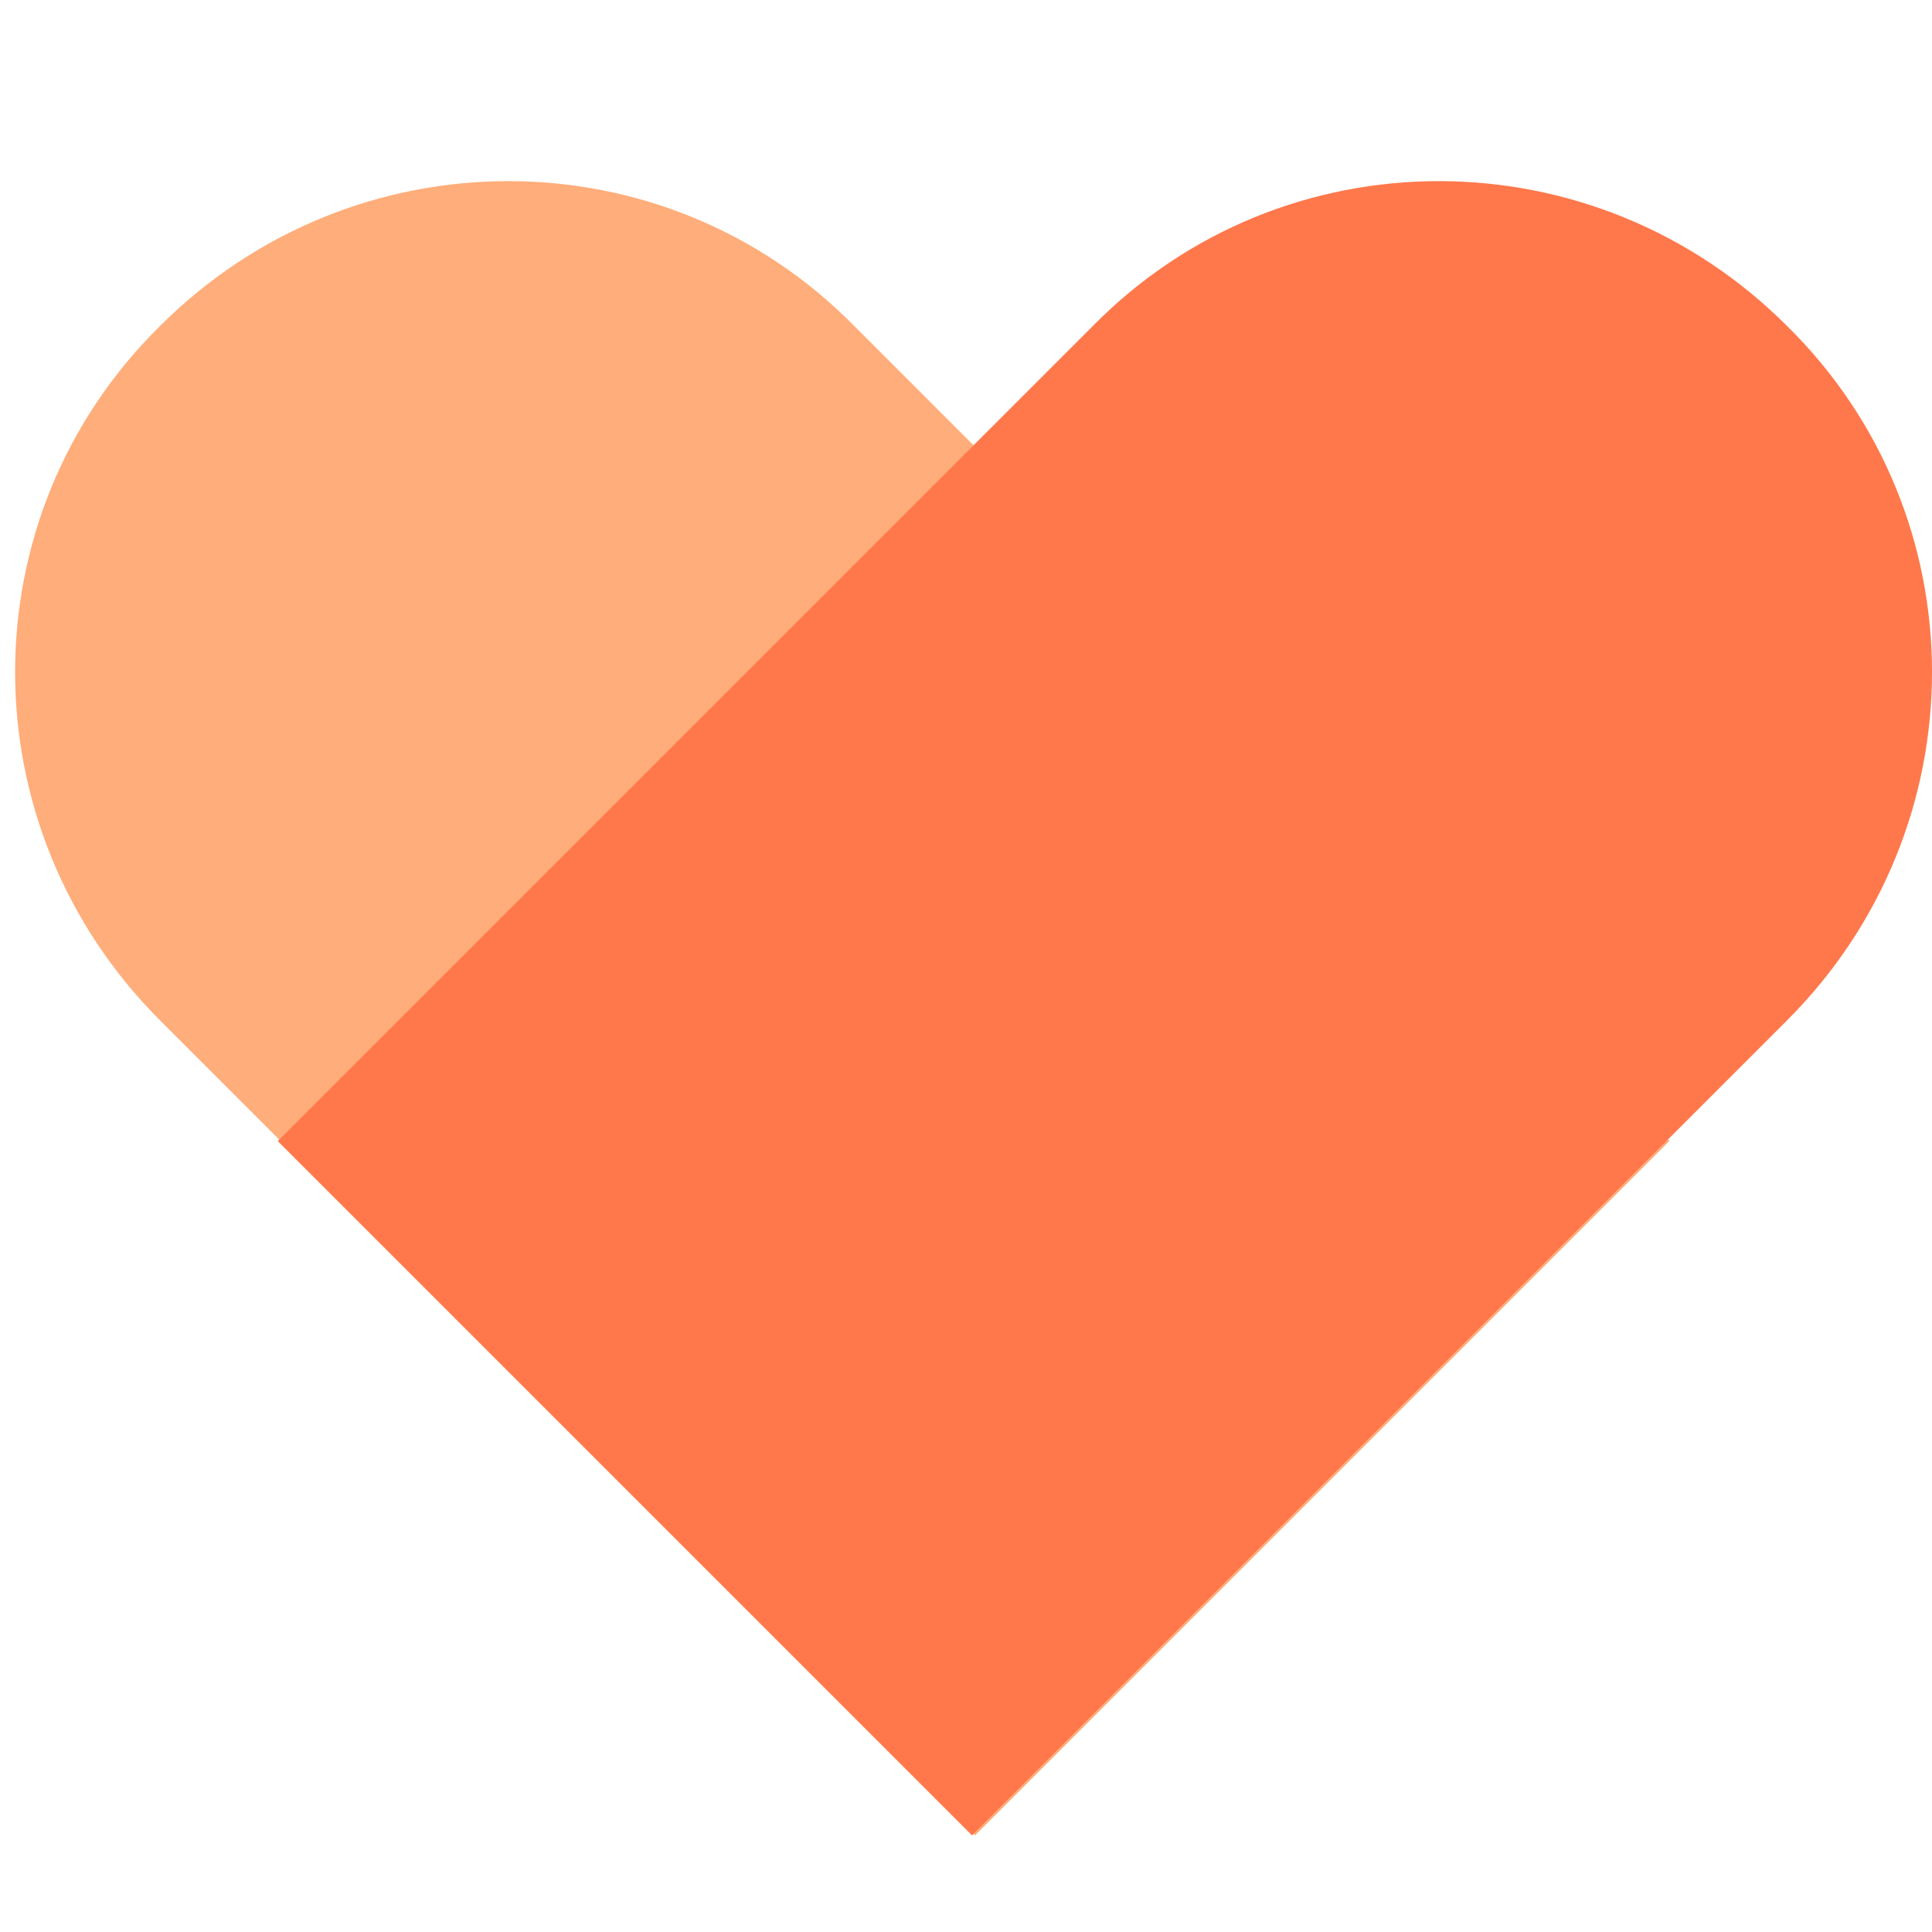 <?xml version="1.0" encoding="UTF-8"?> <svg xmlns="http://www.w3.org/2000/svg" xmlns:xlink="http://www.w3.org/1999/xlink" version="1.1" id="Layer_1" x="0px" y="0px" viewBox="0 0 64 64" style="enable-background:new 0 0 64 64;" xml:space="preserve"> <style type="text/css"> .st0{fill:#FFAD7A;} .st1{fill:#FF784B;} </style> <path class="st0" d="M5.3,33.8c-6.4-6.4-6.4-16.7,0-23c6.4-6.4,16.7-6.4,23,0l27,27l-23,23L5.3,33.8z"></path> <path class="st1" d="M59.2,33.8c6.4-6.4,6.4-16.7,0-23c-6.4-6.4-16.7-6.4-23,0l-27,27l23,23L59.2,33.8z"></path> </svg> 